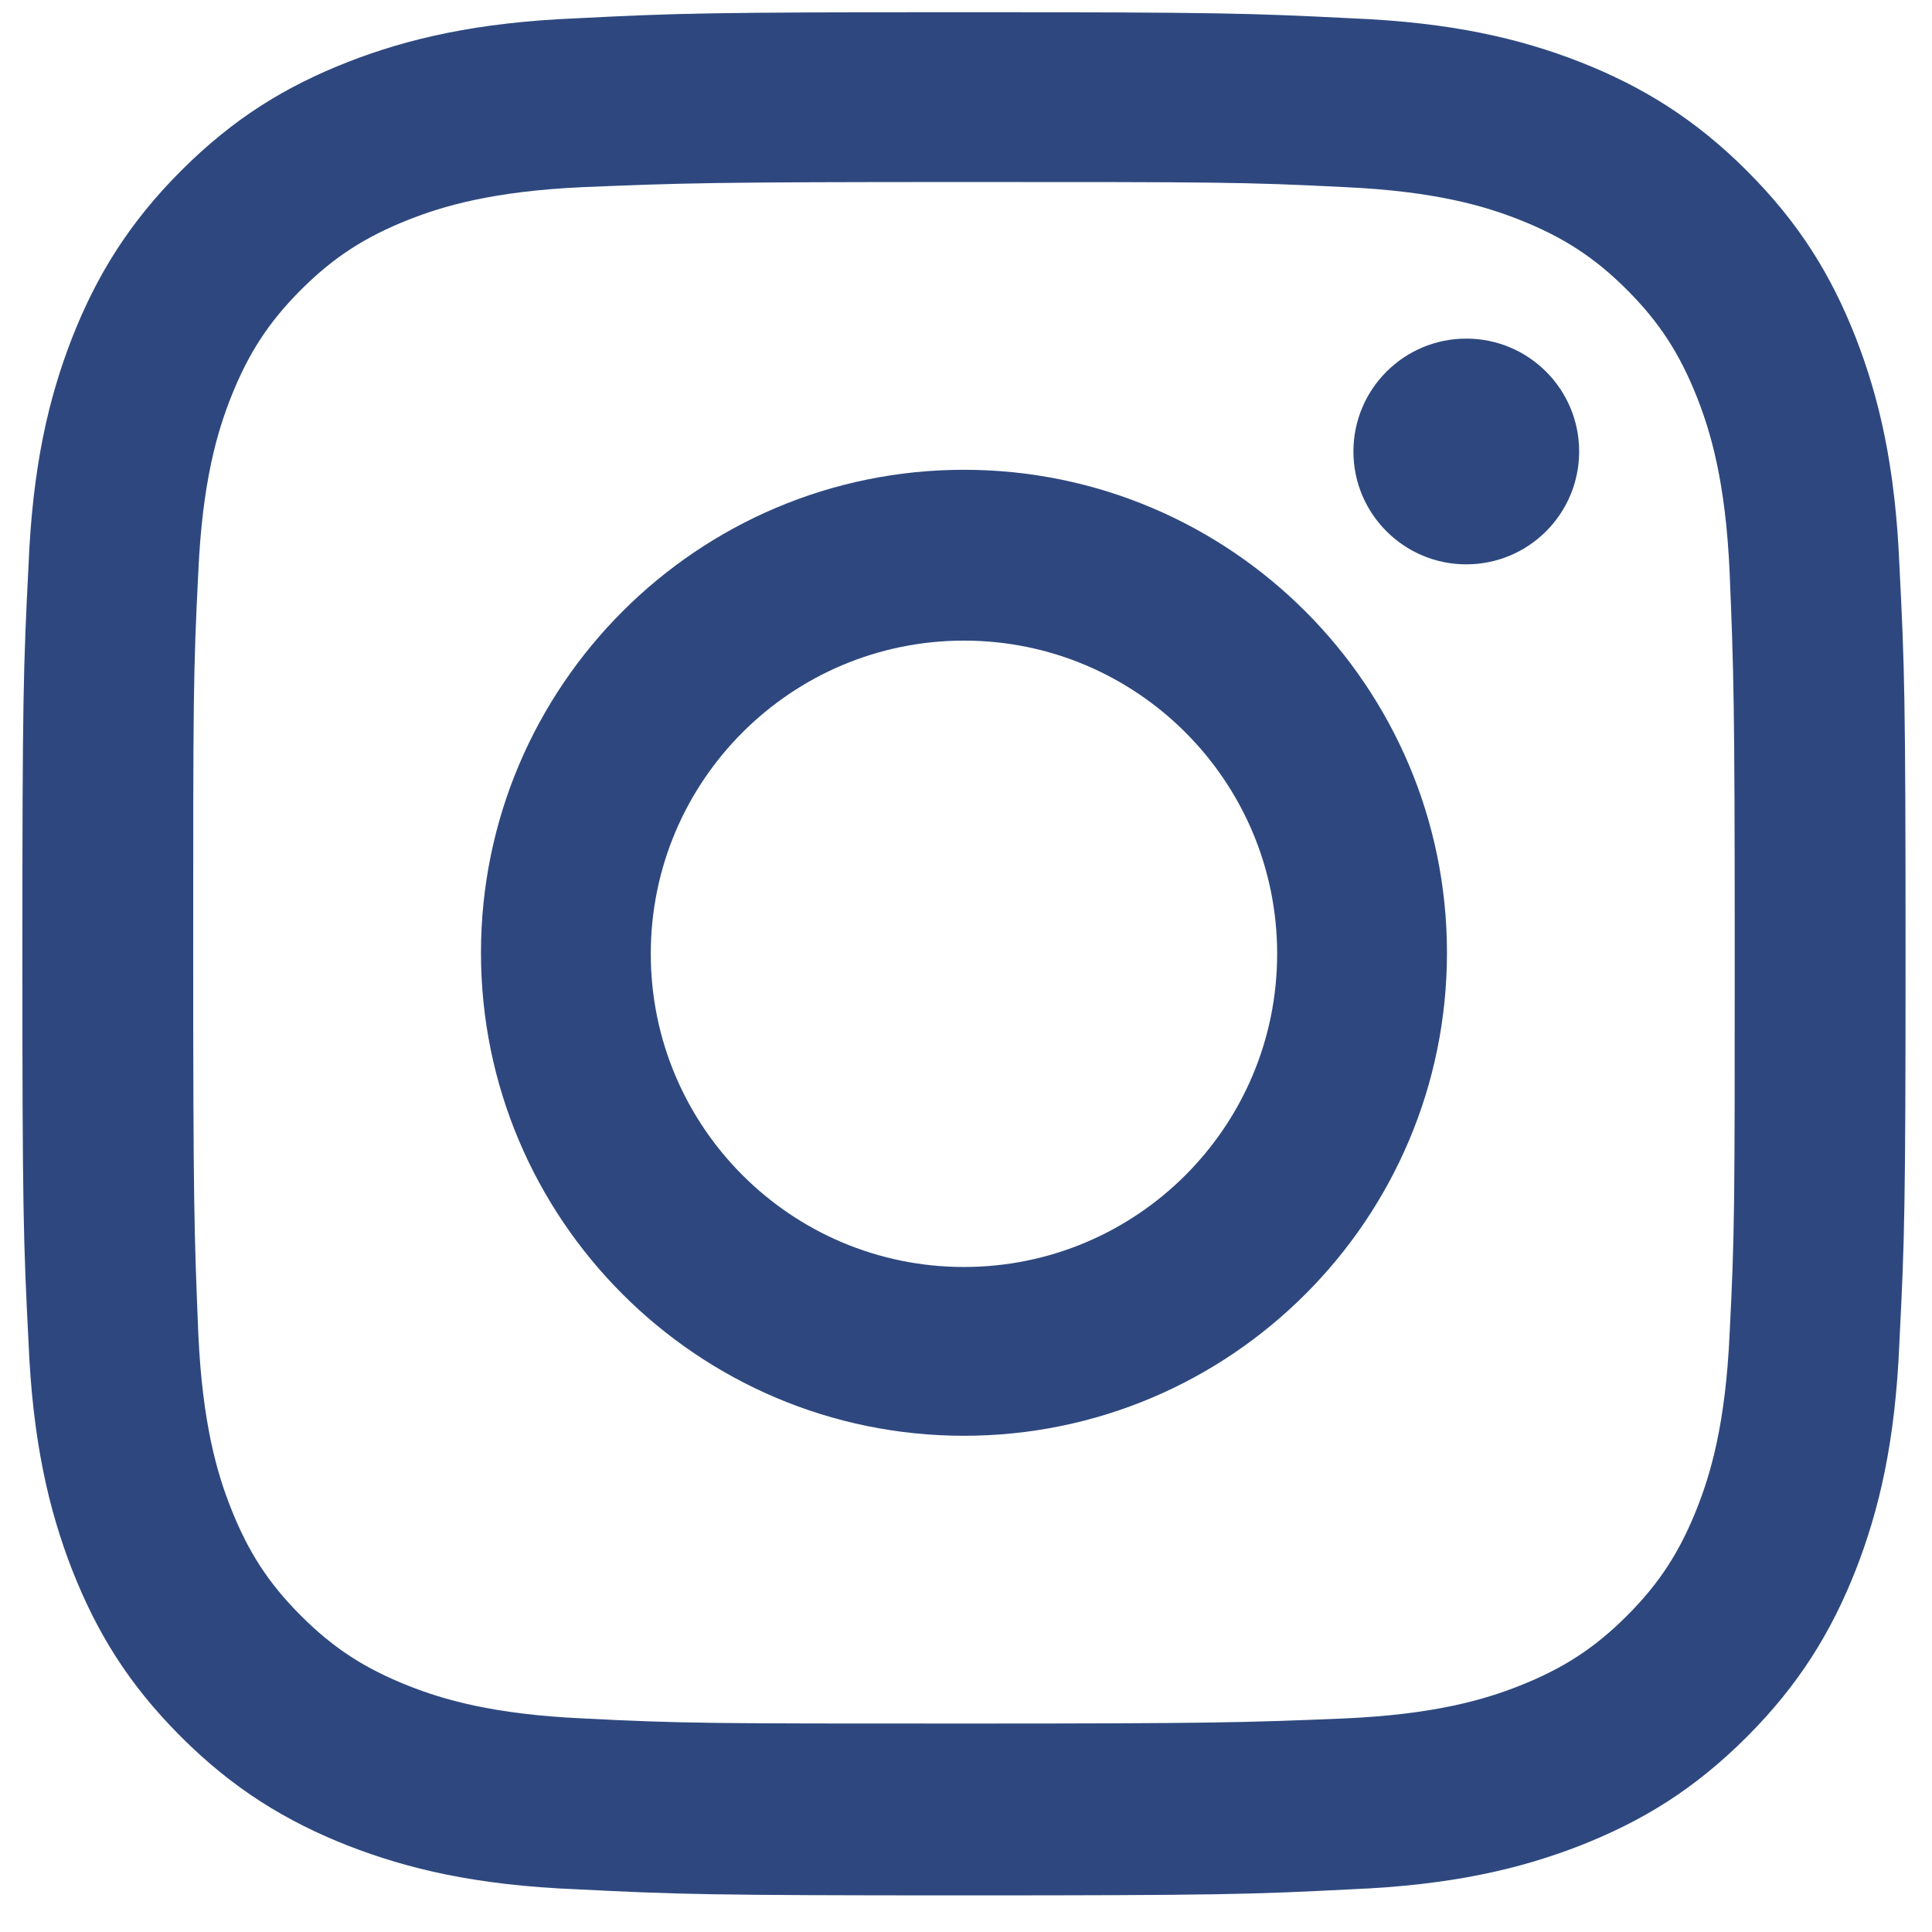 <?xml version="1.0" encoding="UTF-8"?>
<svg id="_レイヤー_1" data-name="レイヤー_1" xmlns="http://www.w3.org/2000/svg" version="1.1" viewBox="0 0 19 19">
  <!-- Generator: Adobe Illustrator 29.3.1, SVG Export Plug-In . SVG Version: 2.1.0 Build 151)  -->
  <defs>
    <style>
      .st0 {
        fill: #2e487f;
      }
    </style>
  </defs>
  <path class="st0" d="M9.48,1.79c2.47,0,2.76,0,3.74.05.9.04,1.39.19,1.72.32.43.17.74.37,1.06.69.32.32.52.63.69,1.06.13.33.28.82.32,1.72.04.98.05,1.27.05,3.74s0,2.76-.05,3.74c-.04.9-.19,1.39-.32,1.72-.17.43-.37.74-.69,1.06-.32.32-.63.52-1.06.69-.33.13-.82.28-1.72.32-.98.04-1.27.05-3.74.05s-2.76,0-3.74-.05c-.9-.04-1.39-.19-1.72-.32-.43-.17-.74-.37-1.06-.69-.32-.32-.52-.63-.69-1.06-.13-.33-.28-.82-.32-1.72-.04-.98-.05-1.27-.05-3.74s0-2.76.05-3.74c.04-.9.19-1.39.32-1.72.17-.43.37-.74.69-1.06.32-.32.63-.52,1.06-.69.33-.13.82-.28,1.72-.32.98-.04,1.27-.05,3.74-.05M9.48.12c-2.51,0-2.83.01-3.81.06-.98.04-1.66.2-2.25.43-.61.24-1.12.55-1.64,1.07-.51.51-.83,1.03-1.07,1.64-.23.59-.39,1.26-.43,2.25-.05.99-.06,1.3-.06,3.81s.01,2.83.06,3.81c.04.98.2,1.66.43,2.25.24.61.55,1.12,1.07,1.64.51.51,1.03.83,1.64,1.07.59.23,1.26.39,2.25.43.99.05,1.3.06,3.81.06s2.83-.01,3.81-.06c.98-.04,1.66-.2,2.25-.43.61-.24,1.12-.55,1.64-1.07.51-.51.83-1.03,1.07-1.64.23-.59.39-1.26.43-2.25.05-.99.06-1.3.06-3.81s-.01-2.83-.06-3.81c-.04-.98-.2-1.66-.43-2.25-.24-.61-.55-1.12-1.07-1.64-.51-.51-1.03-.83-1.64-1.07-.59-.23-1.26-.39-2.25-.43-.99-.05-1.3-.06-3.81-.06h0Z"/>
  <path class="st0" d="M9.48,4.62c-2.62,0-4.75,2.13-4.75,4.75s2.13,4.75,4.75,4.75,4.75-2.13,4.75-4.75-2.13-4.75-4.75-4.75ZM9.48,12.46c-1.7,0-3.08-1.38-3.08-3.08s1.38-3.08,3.08-3.08,3.08,1.38,3.08,3.08-1.38,3.08-3.08,3.08Z"/>
  <circle class="st0" cx="14.42" cy="4.44" r="1.11"/>
</svg>